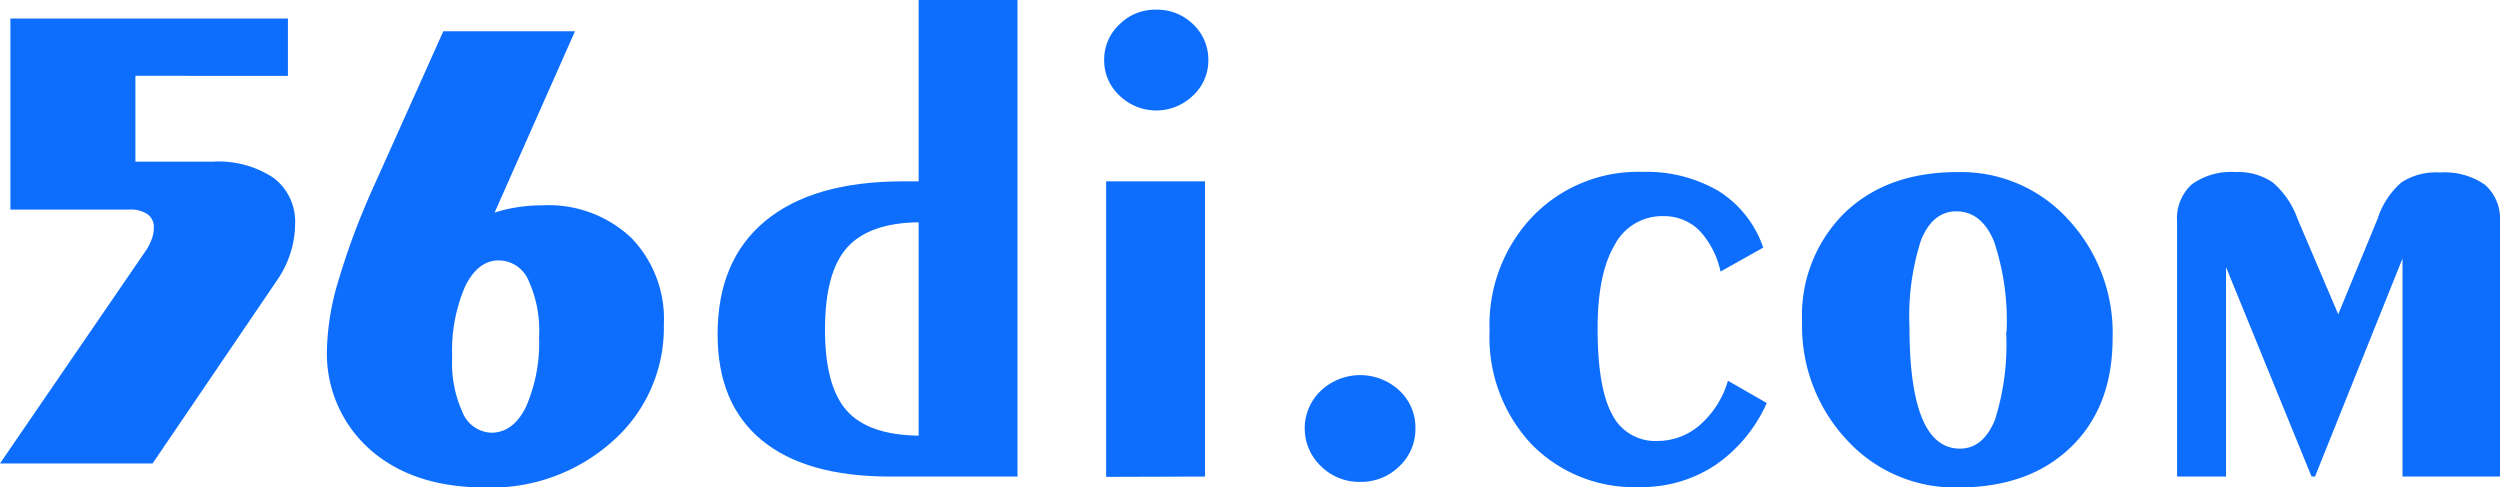 <svg xmlns="http://www.w3.org/2000/svg" viewBox="0 0 240 46.8"><defs><style>.cls-1{fill:#0d6efd;}</style></defs><title>56dilogo</title><g id="图层_2" data-name="图层 2"><g id="图层_1-2" data-name="图层 1"><path class="cls-1" d="M0,44.49,13.9,24.21A5.11,5.11,0,0,0,14.55,23a3.26,3.26,0,0,0,.22-1.12,1.53,1.53,0,0,0-.6-1.31,2.93,2.93,0,0,0-1.79-.45H1V1.78H27.64v5.5H13v8.24h7.4a9.56,9.56,0,0,1,5.87,1.56,5.27,5.27,0,0,1,2.06,4.44,9.28,9.28,0,0,1-.44,2.75,9.65,9.65,0,0,1-1.24,2.56l-12,17.66Z"/><path class="cls-1" d="M47.48,20.41a13.84,13.84,0,0,1,2.22-.52,15.7,15.7,0,0,1,2.41-.18,11.57,11.57,0,0,1,8.47,3.1,11.18,11.18,0,0,1,3.15,8.34,14.52,14.52,0,0,1-4.89,11.18A17.46,17.46,0,0,1,46.59,46.8q-6.92,0-11.06-3.64a12.29,12.29,0,0,1-4.14-9.71,24.61,24.61,0,0,1,1.12-6.58A70,70,0,0,1,35.83,18L42.56,3H55.2Zm4.27,11.92a11.52,11.52,0,0,0-1-5.38A3.13,3.13,0,0,0,47.87,25c-1.33,0-2.41.84-3.23,2.52a15.6,15.6,0,0,0-1.23,6.77,11.42,11.42,0,0,0,1,5.31,3.1,3.1,0,0,0,2.75,1.94c1.4,0,2.51-.82,3.33-2.47A15.37,15.37,0,0,0,51.75,32.33Z"/><path class="cls-1" d="M97.68,0V45.75H85.43q-8.07,0-12.31-3.5T68.89,32.08q0-7.09,4.59-10.88t13.23-3.79h1.48V0ZM88.19,21.34q-4.78.06-6.89,2.45c-1.4,1.58-2.1,4.2-2.1,7.84s.69,6.21,2.08,7.78,3.69,2.37,6.91,2.41Z"/><path class="cls-1" d="M106,5.78a4.59,4.59,0,0,1,1.46-3.43A4.82,4.82,0,0,1,111,.93a4.9,4.9,0,0,1,3.54,1.4A4.65,4.65,0,0,1,116,5.78,4.56,4.56,0,0,1,114.5,9.2a5.06,5.06,0,0,1-7,0A4.58,4.58,0,0,1,106,5.78Zm.19,40V17.41h9.49V45.75Z"/><path class="cls-1" d="M130.54,46.26a5.18,5.18,0,0,1-3.72-1.5,5,5,0,0,1,0-7.27,5.52,5.52,0,0,1,7.52,0,4.84,4.84,0,0,1,1.54,3.63,4.89,4.89,0,0,1-1.54,3.64A5.22,5.22,0,0,1,130.54,46.26Z"/><path class="cls-1" d="M169.61,38.69a14.22,14.22,0,0,1-5,6,12.79,12.79,0,0,1-7.25,2.07A13.76,13.76,0,0,1,147,42.62a15,15,0,0,1-4-10.86,15.08,15.08,0,0,1,4.15-11,14.06,14.06,0,0,1,10.52-4.26A13.7,13.7,0,0,1,165,18.35a10.32,10.32,0,0,1,4.27,5.42l-4.1,2.3a8.25,8.25,0,0,0-2.09-4,4.8,4.8,0,0,0-3.43-1.32A5.13,5.13,0,0,0,155,23.53q-1.63,2.76-1.63,8c0,3.77.46,6.52,1.38,8.23a4.62,4.62,0,0,0,4.4,2.57,6.15,6.15,0,0,0,4.07-1.56,8.89,8.89,0,0,0,2.66-4.22Z"/><path class="cls-1" d="M188,46.8a14.07,14.07,0,0,1-10.67-4.53A16,16,0,0,1,173,30.89a13.82,13.82,0,0,1,4.07-10.44q4.07-3.93,10.86-3.93a13.9,13.9,0,0,1,10.62,4.55,16,16,0,0,1,4.26,11.39q0,6.59-4,10.46T188,46.8Zm4.63-14.92a24,24,0,0,0-1.2-8.69q-1.19-2.89-3.62-2.9-2.27,0-3.39,2.76a23.73,23.73,0,0,0-1.11,8.36q0,5.81,1.21,8.73t3.62,2.93q2.25,0,3.38-2.78A24,24,0,0,0,192.59,31.88Z"/><path class="cls-1" d="M209,45.75V21.28a4.41,4.41,0,0,1,1.41-3.58,6.45,6.45,0,0,1,4.23-1.18,5.84,5.84,0,0,1,3.55,1A8.19,8.19,0,0,1,220.56,21l3.91,9.17L228.25,21a7.76,7.76,0,0,1,2.3-3.5,6.08,6.08,0,0,1,3.67-.94,6.75,6.75,0,0,1,4.34,1.18A4.36,4.36,0,0,1,240,21.28V45.75h-9.36V24.82l-8.4,20.93h-.33l-8.21-20.1v20.1Z"/></g></g></svg>